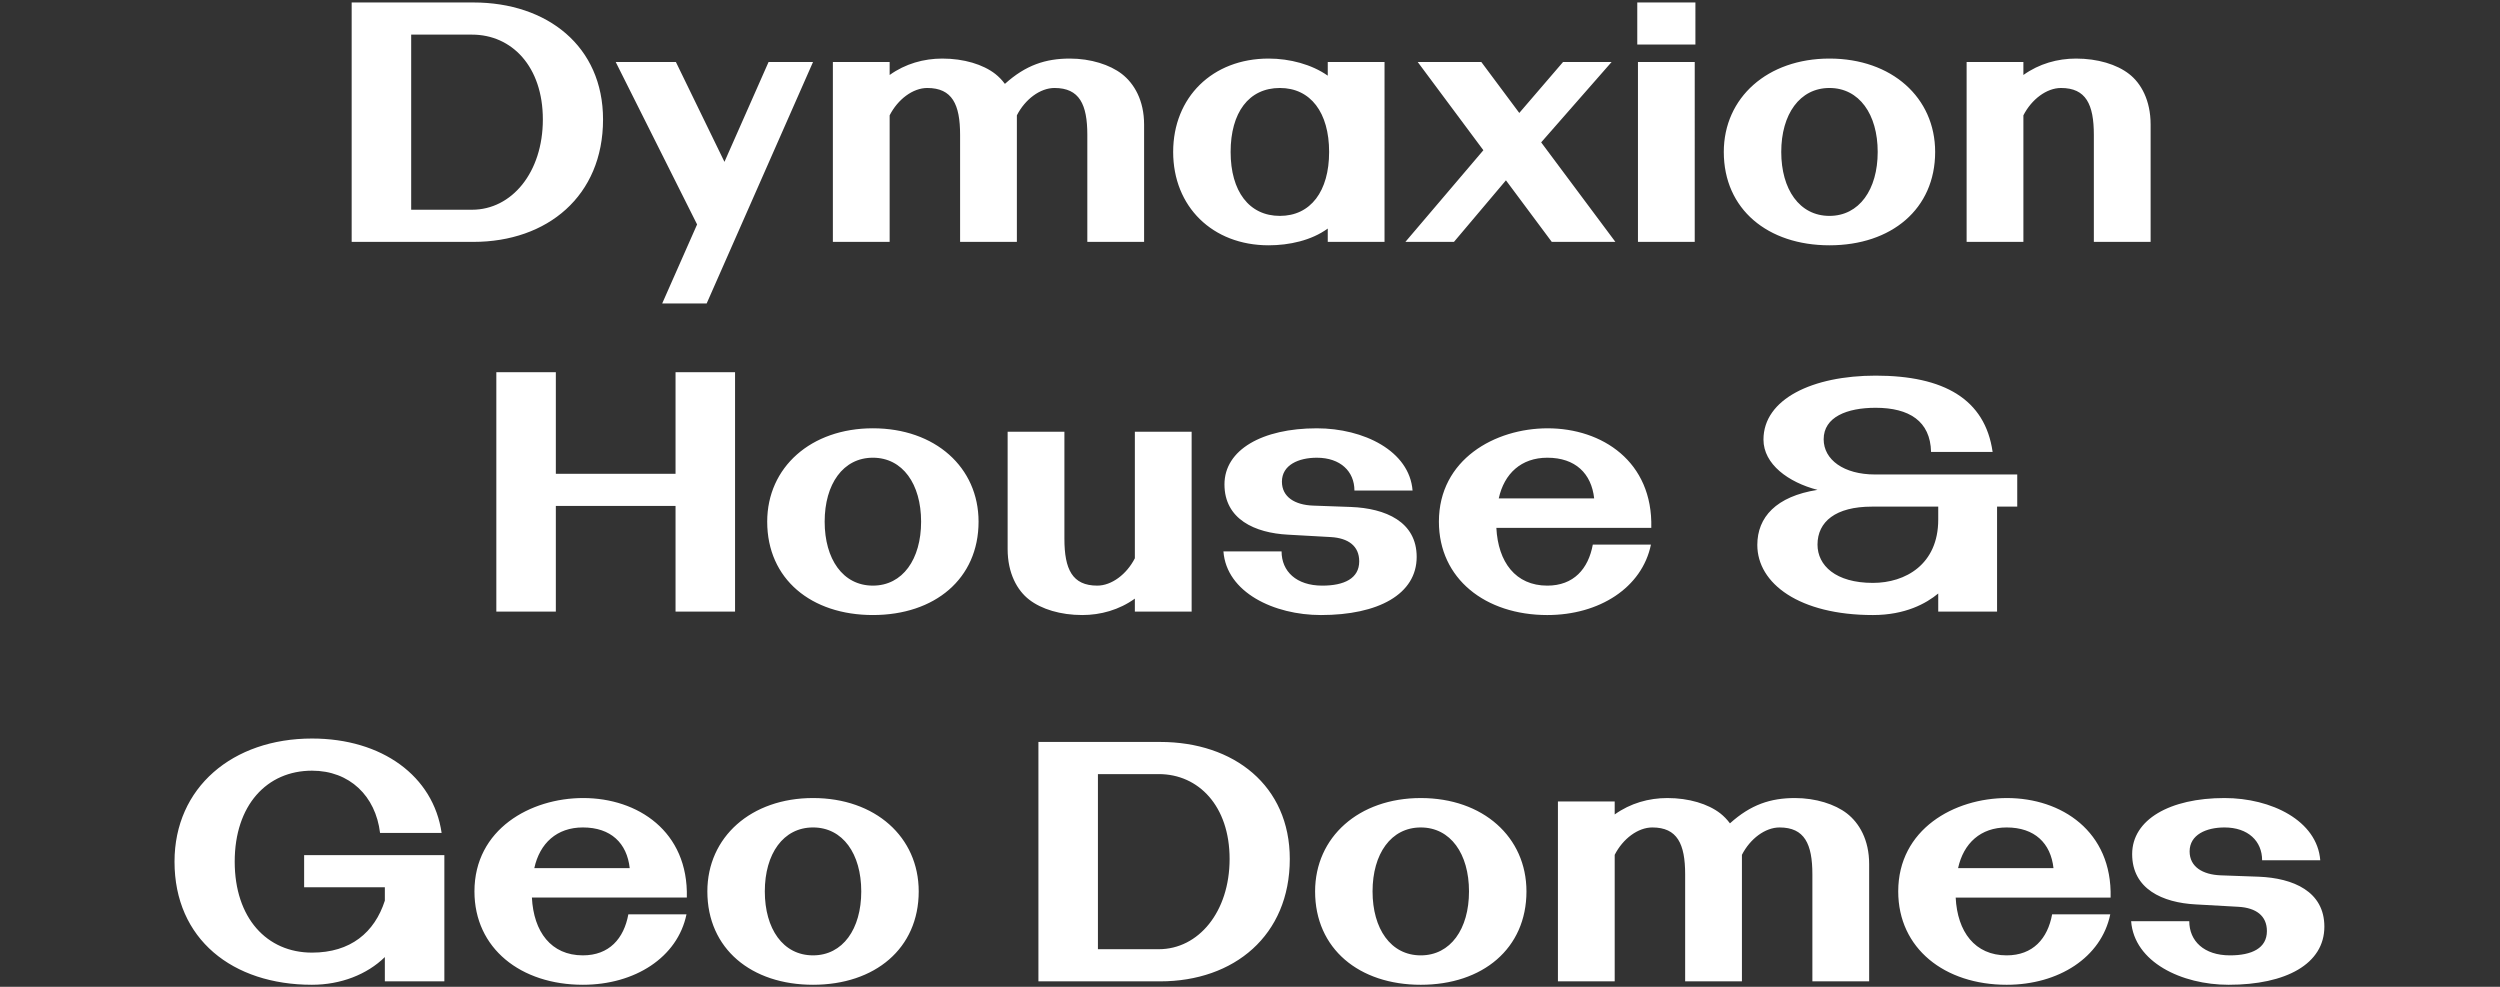 <?xml version="1.0" encoding="UTF-8"?>
<svg id="Layer_1" data-name="Layer 1" xmlns="http://www.w3.org/2000/svg" width="1440" height="568.41" viewBox="0 0 1440 568.41">
  <rect x="0" y="0" width="1440" height="568.41" fill="#333333" stroke="none"/>
  <defs>
    <style>
      .cls-1 {
        fill: #fff;
      }
    </style>
  </defs>
  <path class="cls-1" d="m1283.676,567.235c33.095,0,55.159-12.017,55.159-33.49,0-20.29-17.927-27.973-37.824-28.761l-21.866-.788c-10.441-.394-17.927-4.925-17.927-13.79,0-9.653,9.653-13.79,20.094-13.79,13.592,0,21.669,7.88,21.669,18.912h33.49c-1.773-22.852-28.171-35.853-55.159-35.853-31.52,0-53.19,12.41-53.19,32.307,0,20.094,17.533,27.974,36.642,28.959l24.624,1.379c10.047.591,16.351,5.122,16.351,13.986,0,9.85-8.668,13.987-21.275,13.987-14.972,0-23.443-8.274-23.443-19.699h-33.49c1.773,23.639,29.156,36.641,56.145,36.641m-100.863-67.176h-54.962c3.152-14.381,13.002-23.443,27.974-23.443,16.153,0,25.412,9.062,26.988,23.443m-26.988,67.176c29.943,0,54.568-15.76,59.69-40.581h-33.49c-2.561,13.986-11.032,23.639-26.2,23.639-18.321,0-28.368-13.593-29.353-33.292h89.24c.985-38.218-28.368-57.326-59.69-57.326-30.338,0-62.645,17.926-62.645,53.78,0,32.898,26.791,53.78,62.448,53.78m-258.46-105.59v103.62h32.701v-72.889c4.728-9.259,13.396-15.76,21.67-15.76,14.381,0,18.912,9.456,18.912,26.989v61.66h32.701v-72.889c4.728-9.259,13.396-15.76,21.67-15.76,14.381,0,18.911,9.456,18.911,26.989v61.66h32.702v-67.57c0-13.987-5.713-23.64-12.805-29.155-6.895-5.319-17.927-8.865-29.943-8.865-13.987,0-25.413,3.743-37.43,14.577-1.773-2.364-3.546-4.137-5.516-5.712-7.092-5.516-18.123-8.865-30.534-8.865-10.638,0-21.276,2.955-30.338,9.456v-7.486h-32.701Zm-106.773,51.81c0-21.67,10.638-36.839,27.776-36.839s27.777,15.169,27.777,36.839-10.638,36.838-27.777,36.838c-17.335,0-27.776-15.365-27.776-36.838m27.776,53.78c35.657,0,60.873-20.882,60.873-53.78,0-31.323-25.019-53.78-60.873-53.78-35.656,0-60.872,22.457-60.872,53.78,0,33.095,25.413,53.78,60.872,53.78m-150.896-20.488h-35.066v-100.862h35.066c22.851,0,40.778,18.321,40.778,48.855s-17.927,52.007-40.778,52.007m.788-119.38h-70.131v137.898h70.131c42.551,0,74.662-26.398,74.662-70.525,0-42.157-32.111-67.373-74.662-67.373m-227.727,86.088c0-21.67,10.637-36.839,27.776-36.839s27.777,15.169,27.777,36.839-10.638,36.838-27.777,36.838c-17.336,0-27.776-15.365-27.776-36.838m27.776,53.78c35.657,0,60.872-20.882,60.872-53.78,0-31.323-25.018-53.78-60.872-53.78-35.656,0-60.872,22.457-60.872,53.78,0,33.095,25.413,53.78,60.872,53.78m-105.59-67.176h-54.962c3.152-14.381,13.002-23.443,27.973-23.443,16.154,0,25.413,9.062,26.989,23.443m-26.989,67.176c29.944,0,54.568-15.76,59.69-40.581h-33.489c-2.561,13.986-11.032,23.639-26.201,23.639-18.32,0-28.367-13.593-29.352-33.292h89.239c.985-38.218-28.367-57.326-59.69-57.326-30.337,0-62.645,17.926-62.645,53.78,0,32.898,26.792,53.78,62.448,53.78m-156.02,0c16.548,0,31.717-5.91,41.96-15.957v13.987h34.278v-72.692h-80.769v18.518h46.491v7.683c-5.91,18.32-19.699,29.943-41.96,29.943-26.004,0-44.521-19.896-44.521-52.401s18.517-52.401,44.521-52.401c21.67,0,36.641,14.578,39.202,35.853h35.46c-4.728-32.701-34.278-54.371-74.662-54.371-45.703,0-79.193,28.171-79.193,70.919,0,44.718,33.49,70.919,79.193,70.919"/>
  <path class="cls-1" d="m1046.884,313.683c0-13.198,10.441-21.866,31.323-21.866h38.217v7.486c0,25.806-18.912,36.444-37.626,36.444-21.473,0-31.914-10.047-31.914-22.064m31.914,40.582c18.714,0,30.731-6.698,37.626-12.411v10.441h33.884v-60.478h11.622v-18.518h-81.95c-17.927,0-29.55-8.471-29.55-20.291,0-12.804,13.396-18.123,29.944-18.123,19.305,0,31.519,7.683,31.913,25.412h35.46c-4.334-30.337-27.974-43.93-67.373-43.93-36.248,0-64.615,13.396-64.615,36.838,0,14.184,14.38,24.625,31.125,28.959-23.836,3.743-34.671,15.76-34.671,31.716,0,22.261,24.23,40.385,66.585,40.385m-160.553-67.176h-54.962c3.152-14.381,13.002-23.443,27.974-23.443,16.154,0,25.412,9.062,26.988,23.443m-26.988,67.176c29.943,0,54.568-15.76,59.69-40.582h-33.49c-2.561,13.987-11.031,23.64-26.2,23.64-18.321,0-28.368-13.593-29.353-33.292h89.24c.985-38.218-28.368-57.327-59.69-57.327-30.338,0-62.645,17.927-62.645,53.781,0,32.898,26.791,53.78,62.448,53.78m-130.41,0c33.095,0,55.159-12.017,55.159-33.49,0-20.29-17.927-27.973-37.823-28.761l-21.867-.788c-10.441-.394-17.927-4.925-17.927-13.79,0-9.653,9.653-13.79,20.094-13.79,13.593,0,21.669,7.88,21.669,18.912h33.49c-1.773-22.852-28.171-35.854-55.159-35.854-31.52,0-53.189,12.411-53.189,32.308,0,20.094,17.532,27.974,36.641,28.959l24.625,1.379c10.047.591,16.35,5.121,16.35,13.986,0,9.85-8.667,13.987-21.275,13.987-14.972,0-23.443-8.274-23.443-19.7h-33.489c1.773,23.64,29.155,36.642,56.144,36.642m-137.502,0c10.638,0,21.275-2.955,30.337-9.456v7.486h32.702v-103.621h-32.702v72.889c-4.728,9.259-13.395,15.76-21.669,15.76-14.381,0-18.912-9.456-18.912-26.988v-61.661h-32.702v67.57c0,13.987,5.516,23.837,12.411,29.156,7.092,5.516,18.124,8.865,30.535,8.865m-148.338-53.78c0-21.67,10.638-36.839,27.777-36.839s27.776,15.169,27.776,36.839-10.637,36.838-27.776,36.838c-17.336,0-27.777-15.366-27.777-36.838m27.777,53.78c35.656,0,60.872-20.882,60.872-53.78,0-31.323-25.019-53.781-60.872-53.781-35.657,0-60.872,22.458-60.872,53.781,0,33.095,25.412,53.78,60.872,53.78m-216.894-139.868v137.898h34.277v-60.872h68.949v60.872h34.278v-137.898h-34.278v58.508h-68.949v-58.508h-34.277Z"/>
  <path class="cls-1" d="m1132.774,35.705v103.621h32.701v-72.889c4.728-9.259,13.396-15.76,21.67-15.76,14.381,0,18.912,9.456,18.912,26.989v61.66h32.701v-67.57c0-13.987-5.516-23.837-12.411-29.156-7.092-5.516-18.123-8.865-30.534-8.865-10.638,0-21.276,2.955-30.338,9.456v-7.486h-32.701Zm-106.773,51.811c0-21.67,10.638-36.839,27.776-36.839s27.777,15.169,27.777,36.839-10.638,36.838-27.777,36.838c-17.335,0-27.776-15.366-27.776-36.838m27.776,53.78c35.657,0,60.872-20.882,60.872-53.78,0-31.323-25.018-53.781-60.872-53.781-35.656,0-60.872,22.458-60.872,53.781,0,33.095,25.413,53.78,60.872,53.78m-110.708-115.637h33.49V1.428h-33.49v24.231Zm.394,113.667h32.701V35.706h-32.701v103.62Zm-49.639,0h36.641l-42.748-57.326,40.581-46.295h-27.973l-25.216,29.353-21.867-29.353h-36.641l37.823,50.826-44.915,52.795h27.974l29.943-35.46,26.398,35.46Zm-184.983-51.81c0-22.655,10.441-36.839,28.368-36.839,17.73,0,28.368,14.184,28.368,36.839s-10.638,36.838-28.368,36.838-28.368-14.184-28.368-36.838m21.867-53.781c-32.307,0-54.962,22.261-54.962,53.781s22.655,53.78,54.962,53.78c11.82,0,24.625-2.758,34.081-9.653v7.683h32.701V35.705h-32.701v7.88c-9.259-6.501-21.867-9.85-34.081-9.85m-250.974,1.97v103.621h32.702v-72.889c4.728-9.259,13.396-15.76,21.669-15.76,14.381,0,18.912,9.456,18.912,26.989v61.66h32.702v-72.889c4.728-9.259,13.395-15.76,21.669-15.76,14.381,0,18.912,9.456,18.912,26.989v61.66h32.702v-67.57c0-13.987-5.713-23.64-12.805-29.156-6.895-5.319-17.927-8.865-29.944-8.865-13.987,0-25.412,3.743-37.429,14.578-1.773-2.364-3.546-4.137-5.516-5.713-7.092-5.516-18.124-8.865-30.535-8.865-10.637,0-21.275,2.955-30.337,9.456v-7.486h-32.702Zm-78.207,93.574l-20.094,45.506h25.61l61.266-139.08h-25.61l-25.412,57.524-27.974-57.524h-34.671l46.885,93.574Zm-129.622-8.471h-35.065V19.946h35.065c22.852,0,40.778,18.32,40.778,48.855s-17.926,52.007-40.778,52.007m.788-119.38h-70.131v137.898h70.131c42.551,0,74.662-26.398,74.662-70.525,0-42.157-32.111-67.373-74.662-67.373"/>
</svg>